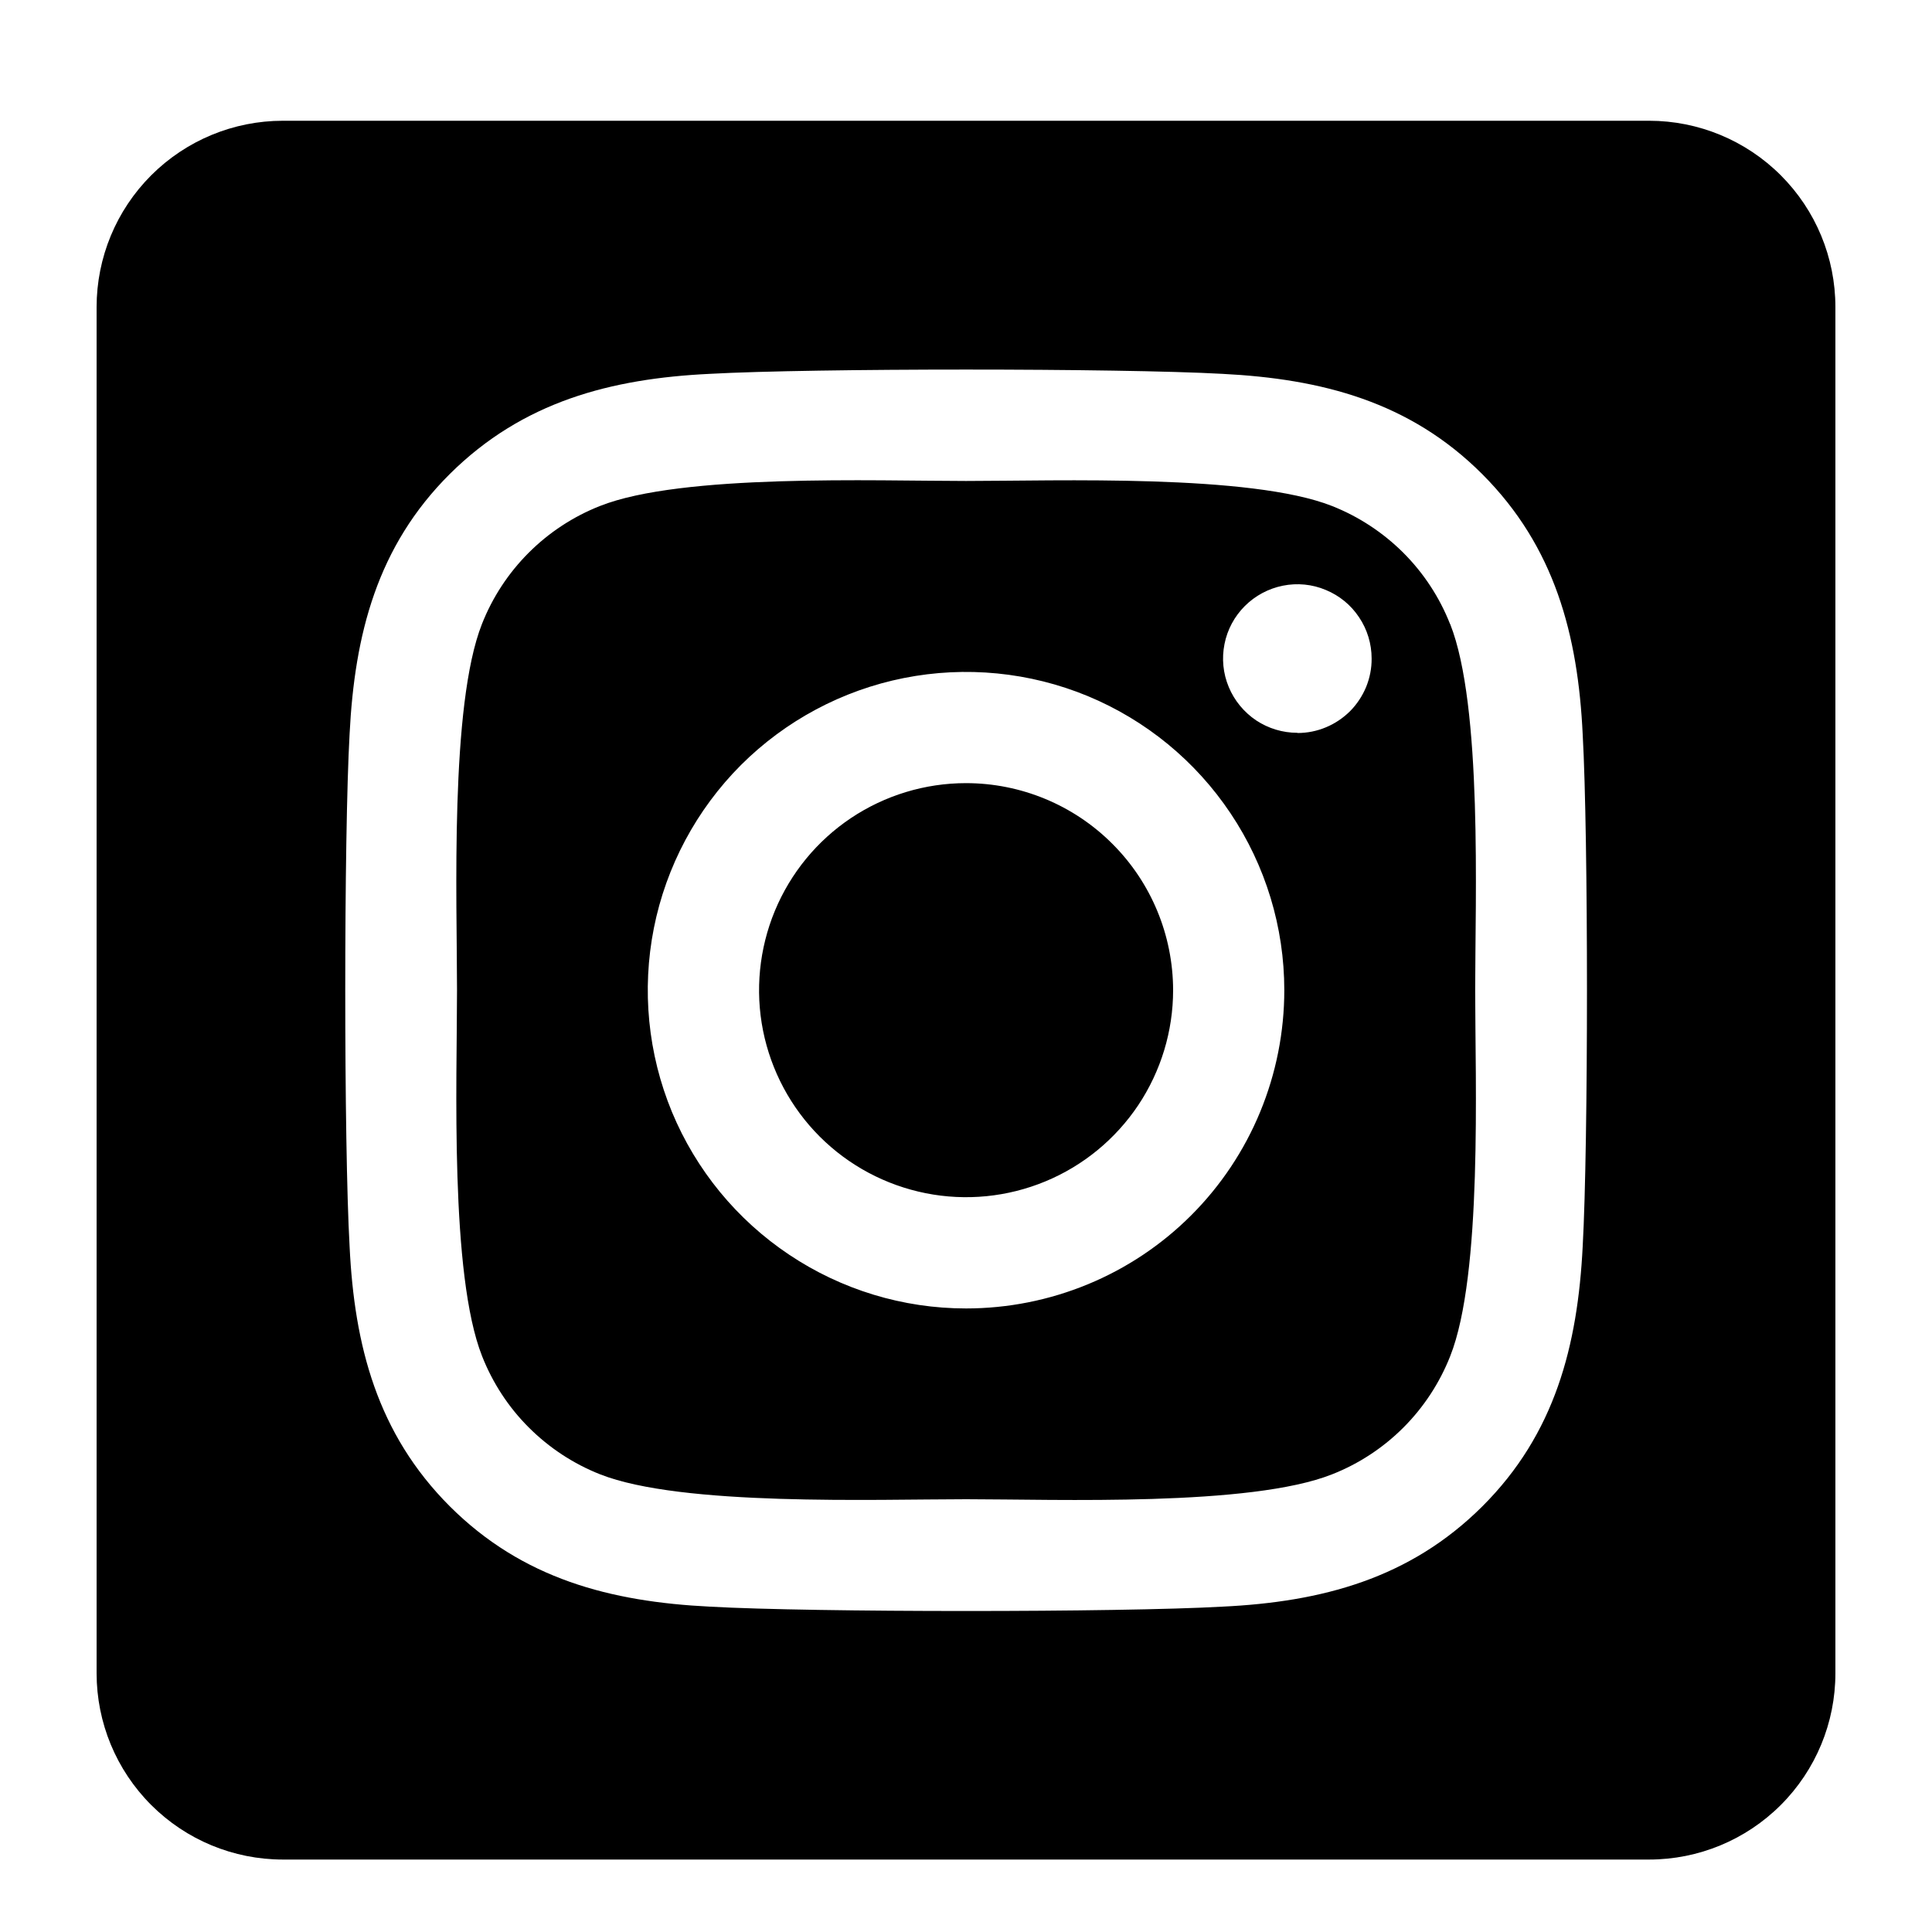 <svg width="20" height="20" viewBox="0 0 20 20" fill="none" xmlns="http://www.w3.org/2000/svg">
<path d="M10 8.107C9.576 8.107 9.162 8.233 8.81 8.468C8.457 8.704 8.183 9.039 8.021 9.43C7.859 9.822 7.816 10.253 7.899 10.669C7.982 11.084 8.186 11.466 8.486 11.766C8.785 12.065 9.167 12.269 9.583 12.352C9.999 12.435 10.43 12.392 10.821 12.23C11.213 12.068 11.547 11.793 11.783 11.441C12.018 11.088 12.144 10.674 12.144 10.25C12.143 9.682 11.918 9.137 11.515 8.735C11.114 8.333 10.568 8.107 10 8.107ZM15.011 6.46C14.902 6.183 14.737 5.932 14.527 5.722C14.316 5.512 14.065 5.347 13.789 5.238C12.945 4.905 10.936 4.979 10 4.979C9.064 4.979 7.057 4.902 6.211 5.238C5.934 5.347 5.683 5.512 5.473 5.722C5.263 5.932 5.098 6.183 4.989 6.46C4.656 7.303 4.731 9.314 4.731 10.25C4.731 11.185 4.656 13.194 4.991 14.04C5.1 14.316 5.264 14.568 5.475 14.778C5.685 14.988 5.936 15.153 6.212 15.262C7.056 15.595 9.065 15.52 10.002 15.52C10.938 15.52 12.944 15.598 13.79 15.262C14.067 15.153 14.318 14.988 14.528 14.778C14.738 14.568 14.903 14.316 15.012 14.04C15.348 13.196 15.271 11.185 15.271 10.25C15.271 9.315 15.348 7.307 15.012 6.46L15.011 6.46ZM10 13.545C9.348 13.545 8.711 13.351 8.17 12.989C7.628 12.627 7.206 12.113 6.956 11.511C6.707 10.909 6.642 10.246 6.769 9.607C6.896 8.968 7.21 8.381 7.67 7.92C8.131 7.46 8.718 7.146 9.357 7.019C9.996 6.892 10.659 6.957 11.261 7.206C11.863 7.456 12.377 7.878 12.739 8.42C13.101 8.961 13.295 9.598 13.295 10.25C13.295 10.683 13.21 11.111 13.045 11.511C12.88 11.911 12.637 12.275 12.331 12.581C12.025 12.887 11.661 13.13 11.261 13.295C10.861 13.46 10.433 13.545 10 13.545ZM13.43 7.586C13.278 7.586 13.13 7.541 13.003 7.457C12.877 7.372 12.778 7.252 12.72 7.112C12.661 6.971 12.646 6.817 12.676 6.667C12.705 6.518 12.779 6.381 12.886 6.274C12.994 6.166 13.131 6.093 13.28 6.063C13.429 6.033 13.584 6.048 13.724 6.107C13.865 6.165 13.985 6.263 14.069 6.39C14.154 6.516 14.199 6.665 14.199 6.817C14.2 6.918 14.18 7.018 14.142 7.112C14.103 7.205 14.047 7.29 13.976 7.362C13.904 7.433 13.82 7.49 13.726 7.529C13.633 7.568 13.533 7.588 13.432 7.588L13.43 7.586ZM17.071 1.25H2.929C2.417 1.25 1.927 1.453 1.565 1.815C1.203 2.177 1 2.667 1 3.179L1 17.321C1 17.833 1.203 18.323 1.565 18.685C1.927 19.047 2.417 19.25 2.929 19.25H17.071C17.583 19.25 18.073 19.047 18.435 18.685C18.797 18.323 19 17.833 19 17.321V3.179C19 2.667 18.797 2.177 18.435 1.815C18.073 1.453 17.583 1.25 17.071 1.25ZM16.384 12.902C16.332 13.932 16.097 14.844 15.345 15.594C14.593 16.343 13.682 16.583 12.653 16.632C11.592 16.692 8.411 16.692 7.349 16.632C6.32 16.581 5.41 16.345 4.657 15.594C3.905 14.842 3.668 13.93 3.619 12.902C3.559 11.84 3.559 8.659 3.619 7.598C3.671 6.568 3.903 5.656 4.657 4.906C5.412 4.157 6.324 3.919 7.349 3.87C8.411 3.811 11.592 3.811 12.653 3.87C13.683 3.922 14.595 4.158 15.345 4.909C16.095 5.66 16.335 6.573 16.384 7.603C16.443 8.661 16.443 11.839 16.384 12.902Z" fill="black"/>
</svg>
